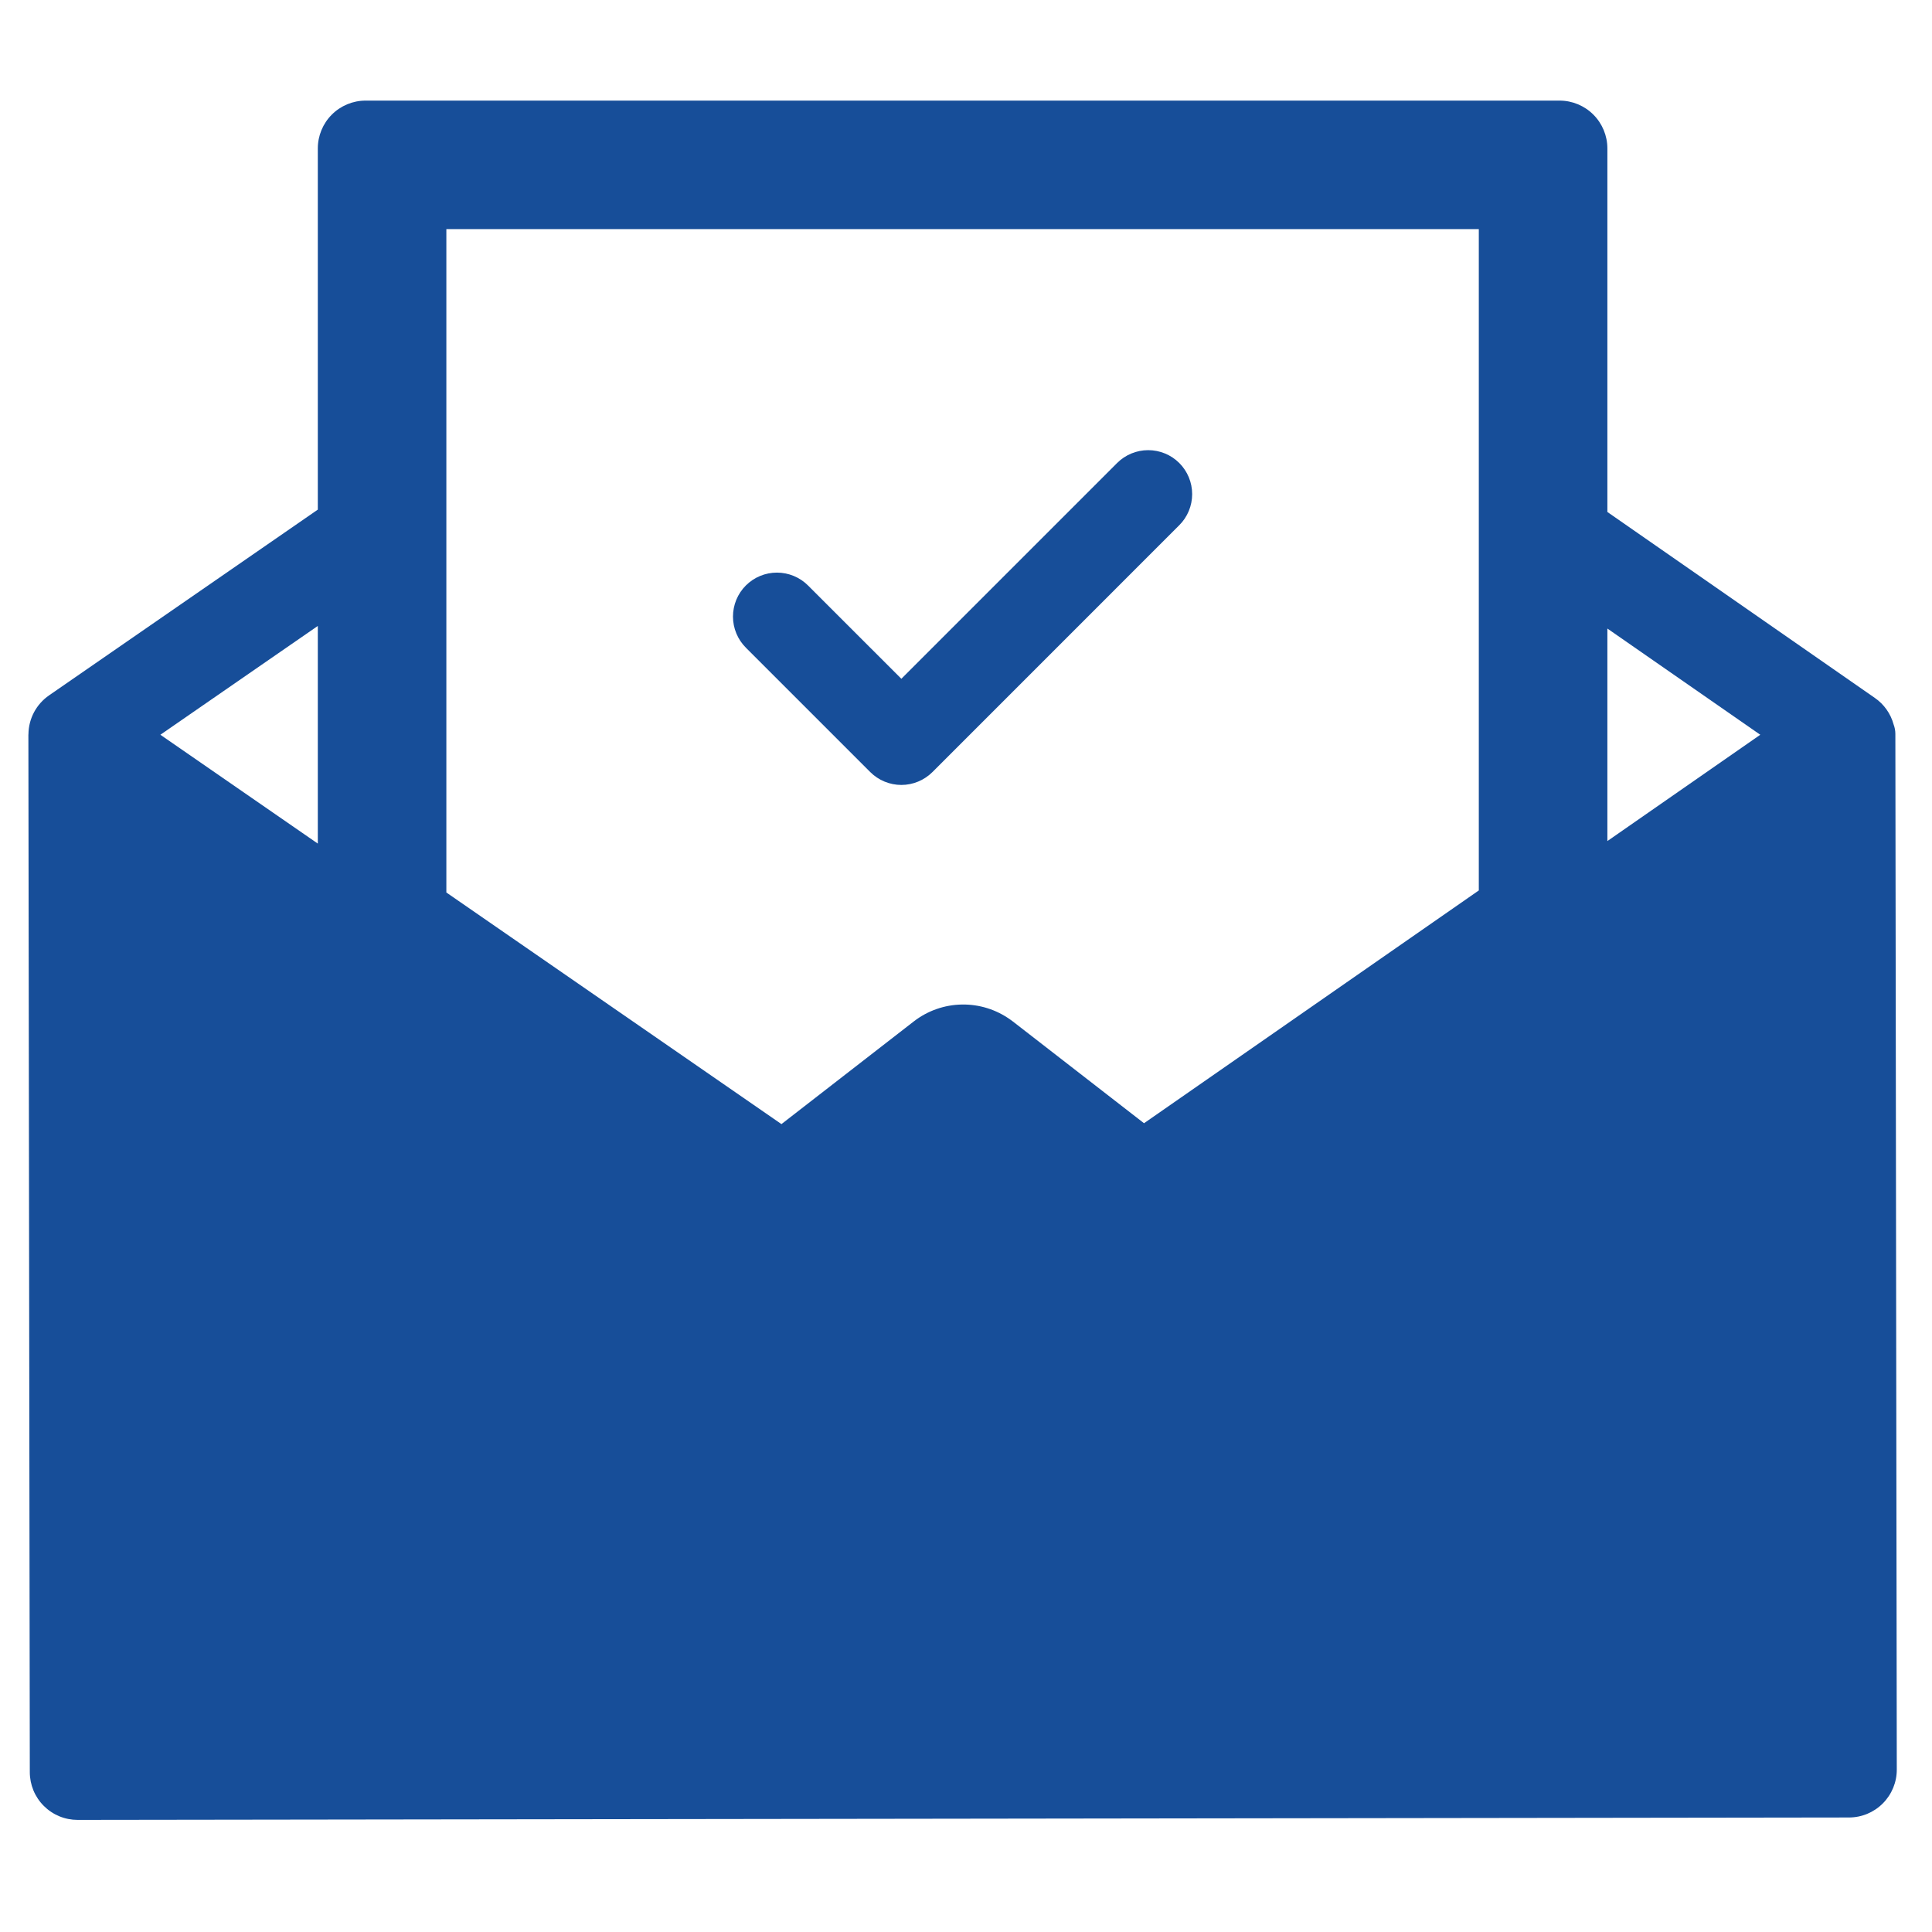 <svg width="84" height="84" viewBox="0 0 84 84" fill="none" xmlns="http://www.w3.org/2000/svg">
<path d="M51.273 20.131C50.915 19.773 50.428 19.572 49.922 19.572C49.414 19.572 48.928 19.773 48.57 20.131L39.189 29.512L35.133 25.457C34.956 25.279 34.745 25.138 34.513 25.042C34.281 24.946 34.032 24.896 33.781 24.896C33.53 24.896 33.281 24.945 33.049 25.041C32.817 25.137 32.606 25.278 32.428 25.456C32.251 25.633 32.11 25.844 32.014 26.076C31.918 26.308 31.869 26.557 31.869 26.808C31.869 27.06 31.918 27.308 32.015 27.54C32.111 27.772 32.252 27.983 32.43 28.161L37.837 33.568C38.014 33.745 38.225 33.886 38.457 33.982C38.689 34.078 38.938 34.128 39.189 34.128C39.44 34.128 39.688 34.078 39.92 33.982C40.152 33.886 40.363 33.745 40.541 33.568L51.273 22.835C51.632 22.477 51.833 21.99 51.833 21.483C51.833 20.976 51.632 20.49 51.273 20.131Z" fill="#174E99"/>
<path d="M82.407 31.911C82.407 31.77 82.381 31.631 82.331 31.499C82.204 31.029 81.914 30.62 81.514 30.344L69.886 22.26V6.454C69.886 5.902 69.666 5.373 69.276 4.983C68.886 4.593 68.357 4.374 67.806 4.374H15.898C15.346 4.374 14.817 4.593 14.427 4.983C14.037 5.373 13.818 5.902 13.818 6.454V22.157L2.132 30.234C1.859 30.423 1.636 30.674 1.48 30.966C1.324 31.259 1.241 31.585 1.237 31.916C1.235 31.928 1.234 31.94 1.234 31.953L1.296 77.049C1.296 77.322 1.35 77.593 1.454 77.845C1.559 78.097 1.712 78.326 1.906 78.519C2.099 78.712 2.328 78.865 2.58 78.969C2.833 79.073 3.103 79.126 3.376 79.126H3.379L80.391 79.021C80.942 79.021 81.472 78.801 81.861 78.41C82.251 78.019 82.47 77.49 82.469 76.938L82.407 31.911ZM13.818 36.678L6.973 31.946L13.818 27.215V36.678ZM64.296 38.715L49.74 48.836L44.043 44.416C44.009 44.388 43.974 44.363 43.938 44.339C43.323 43.896 42.582 43.663 41.824 43.675C41.066 43.687 40.332 43.944 39.732 44.408L33.976 48.874L19.407 38.804V9.962H64.296V38.715ZM69.886 36.568V27.328L76.534 31.946L69.886 36.568Z" fill="#174E99"/>
</svg>
